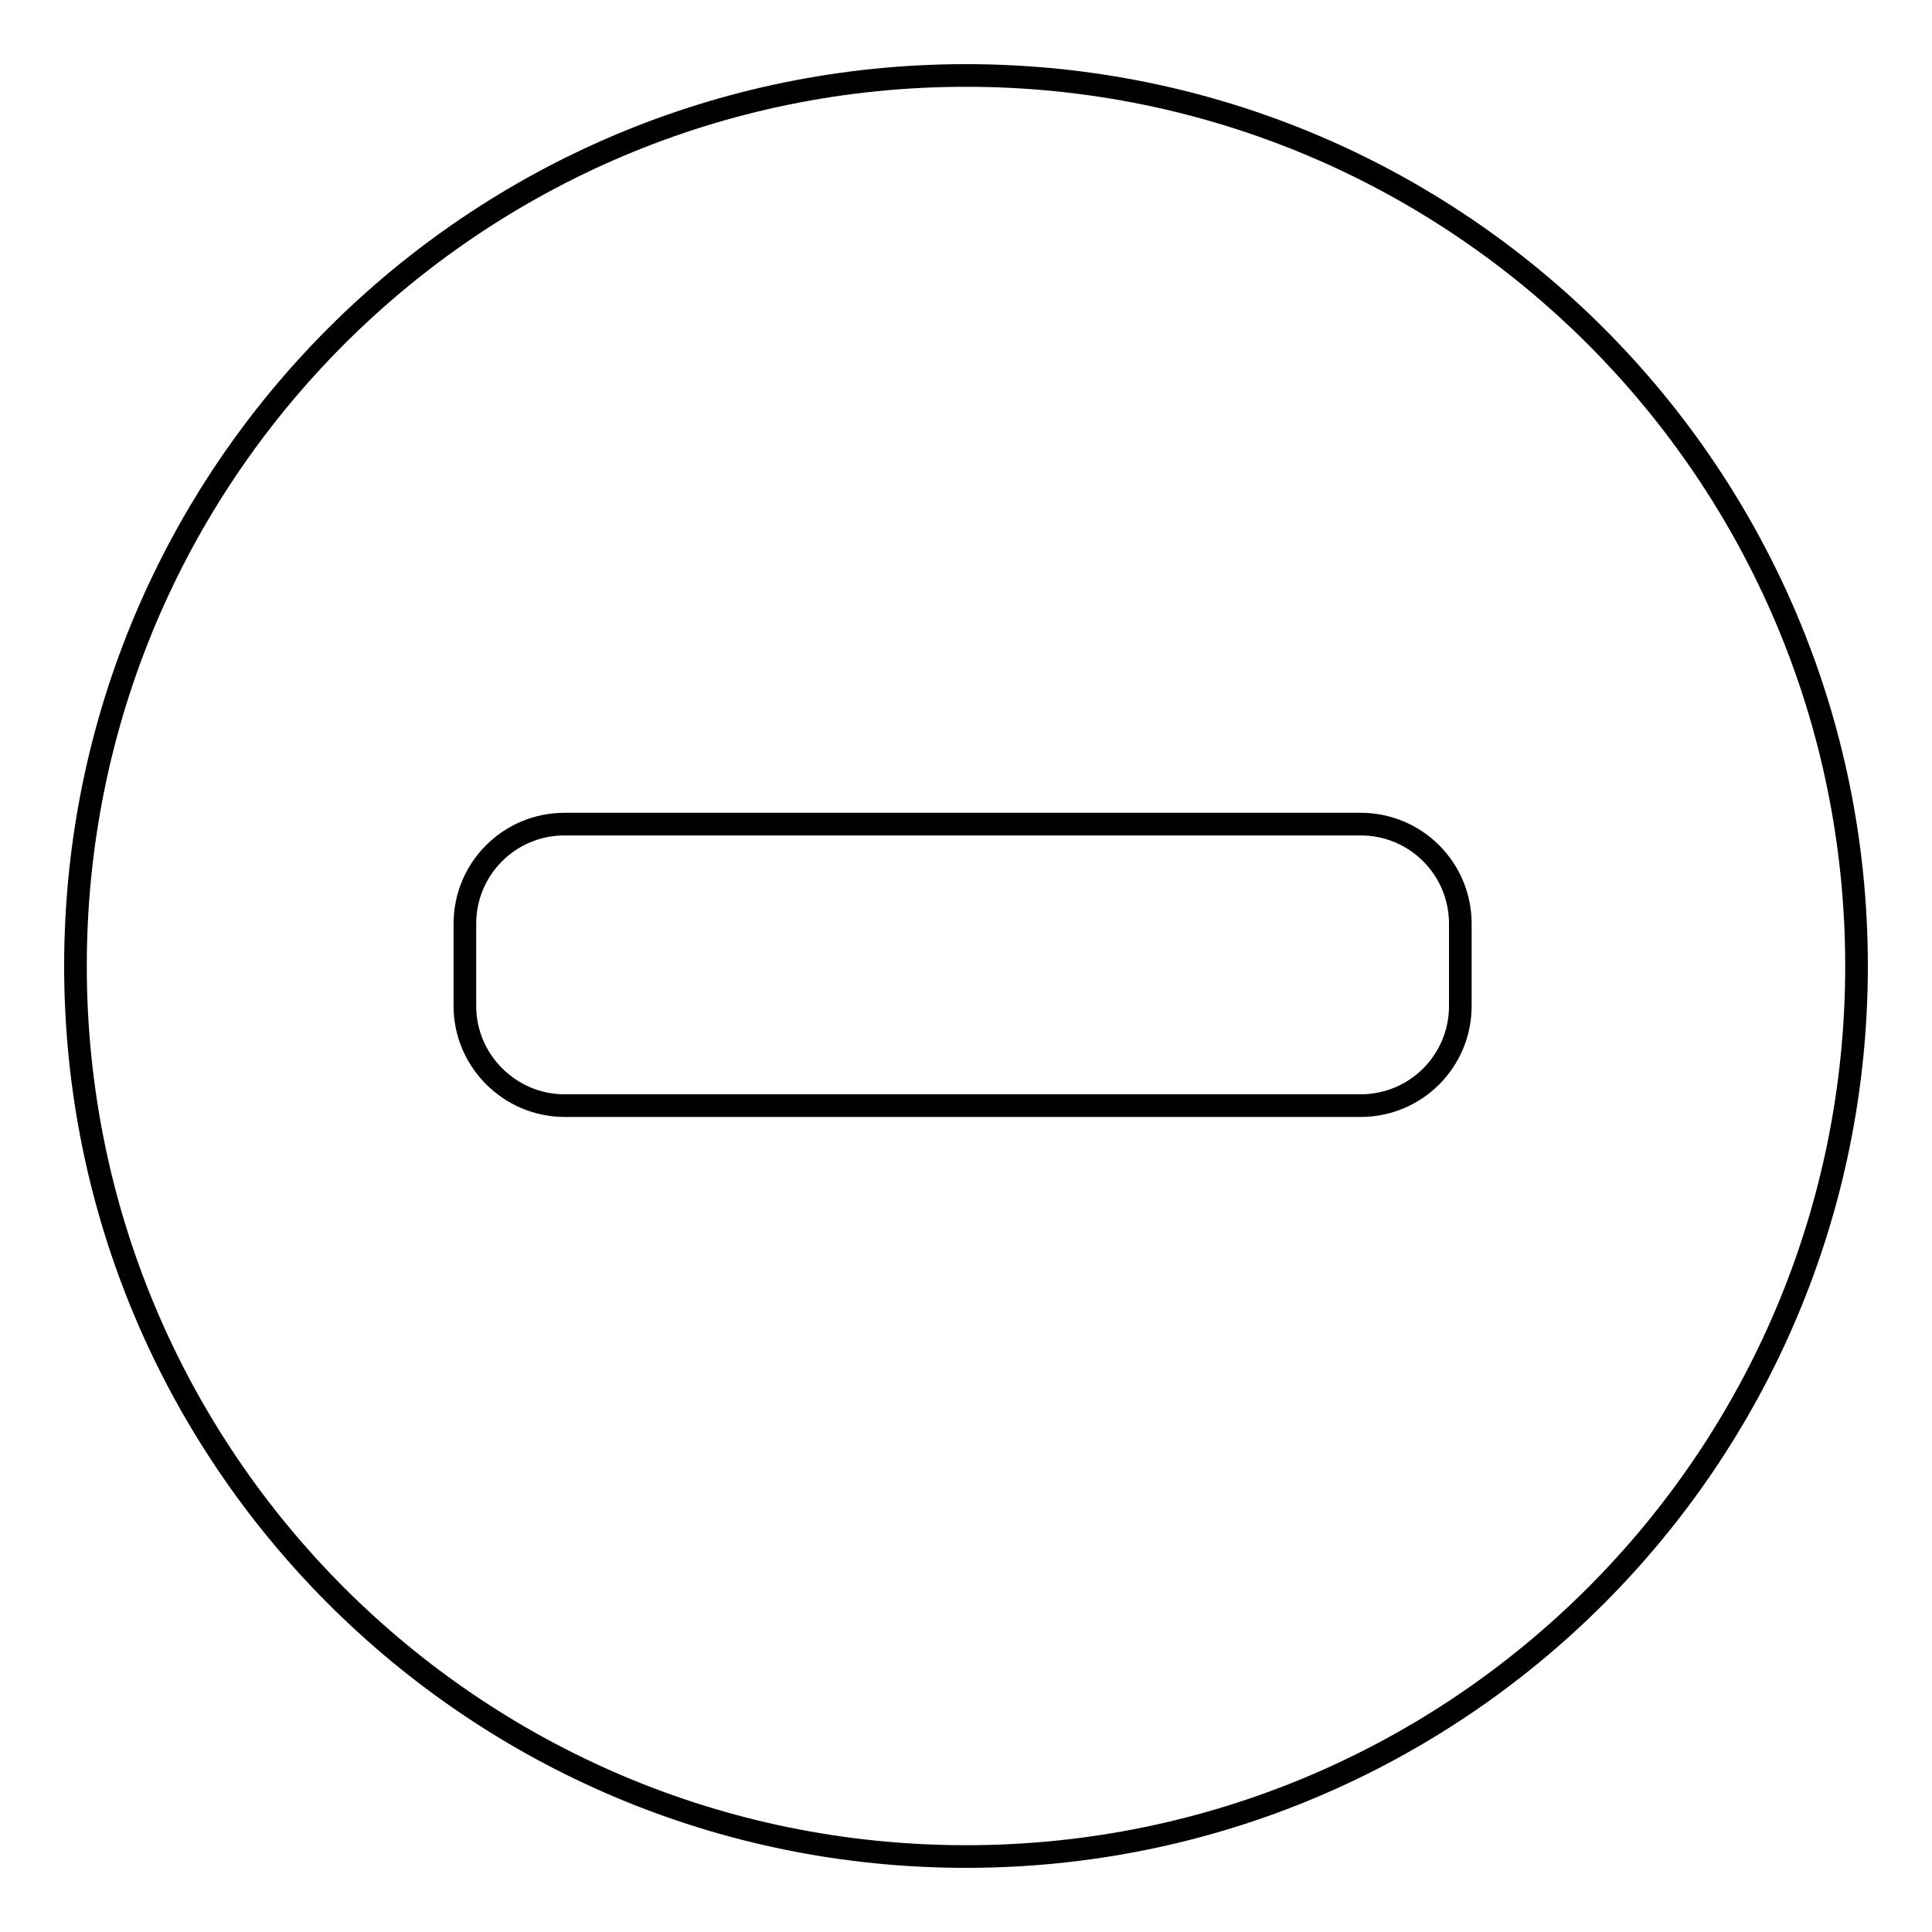 <?xml version="1.0" encoding="utf-8"?>
<!-- Svg Vector Icons : http://www.onlinewebfonts.com/icon -->
<!DOCTYPE svg PUBLIC "-//W3C//DTD SVG 1.1//EN" "http://www.w3.org/Graphics/SVG/1.1/DTD/svg11.dtd">
<svg version="1.1" xmlns="http://www.w3.org/2000/svg" xmlns:xlink="http://www.w3.org/1999/xlink" x="0px" y="0px" viewBox="0 0 256 256" enable-background="new 0 0 256 256" xml:space="preserve">
<g><g><path stroke-width="3" fill-opacity="0" stroke="#000000"  d="M128,10C62.8,10,10,62.8,10,128c0,65.2,52.8,118,118,118c65.2,0,118-52.8,118-118C246,62.8,193.2,10,128,10z M193.5,133.3c0,7.3-5.9,13.2-13.2,13.2H74.8c-7.2,0-13.2-5.9-13.2-13.2v-10.9c0-7.3,5.9-13.2,13.2-13.2h105.5c7.3,0,13.2,5.9,13.2,13.2V133.3L193.5,133.3z"/></g></g>
</svg>
